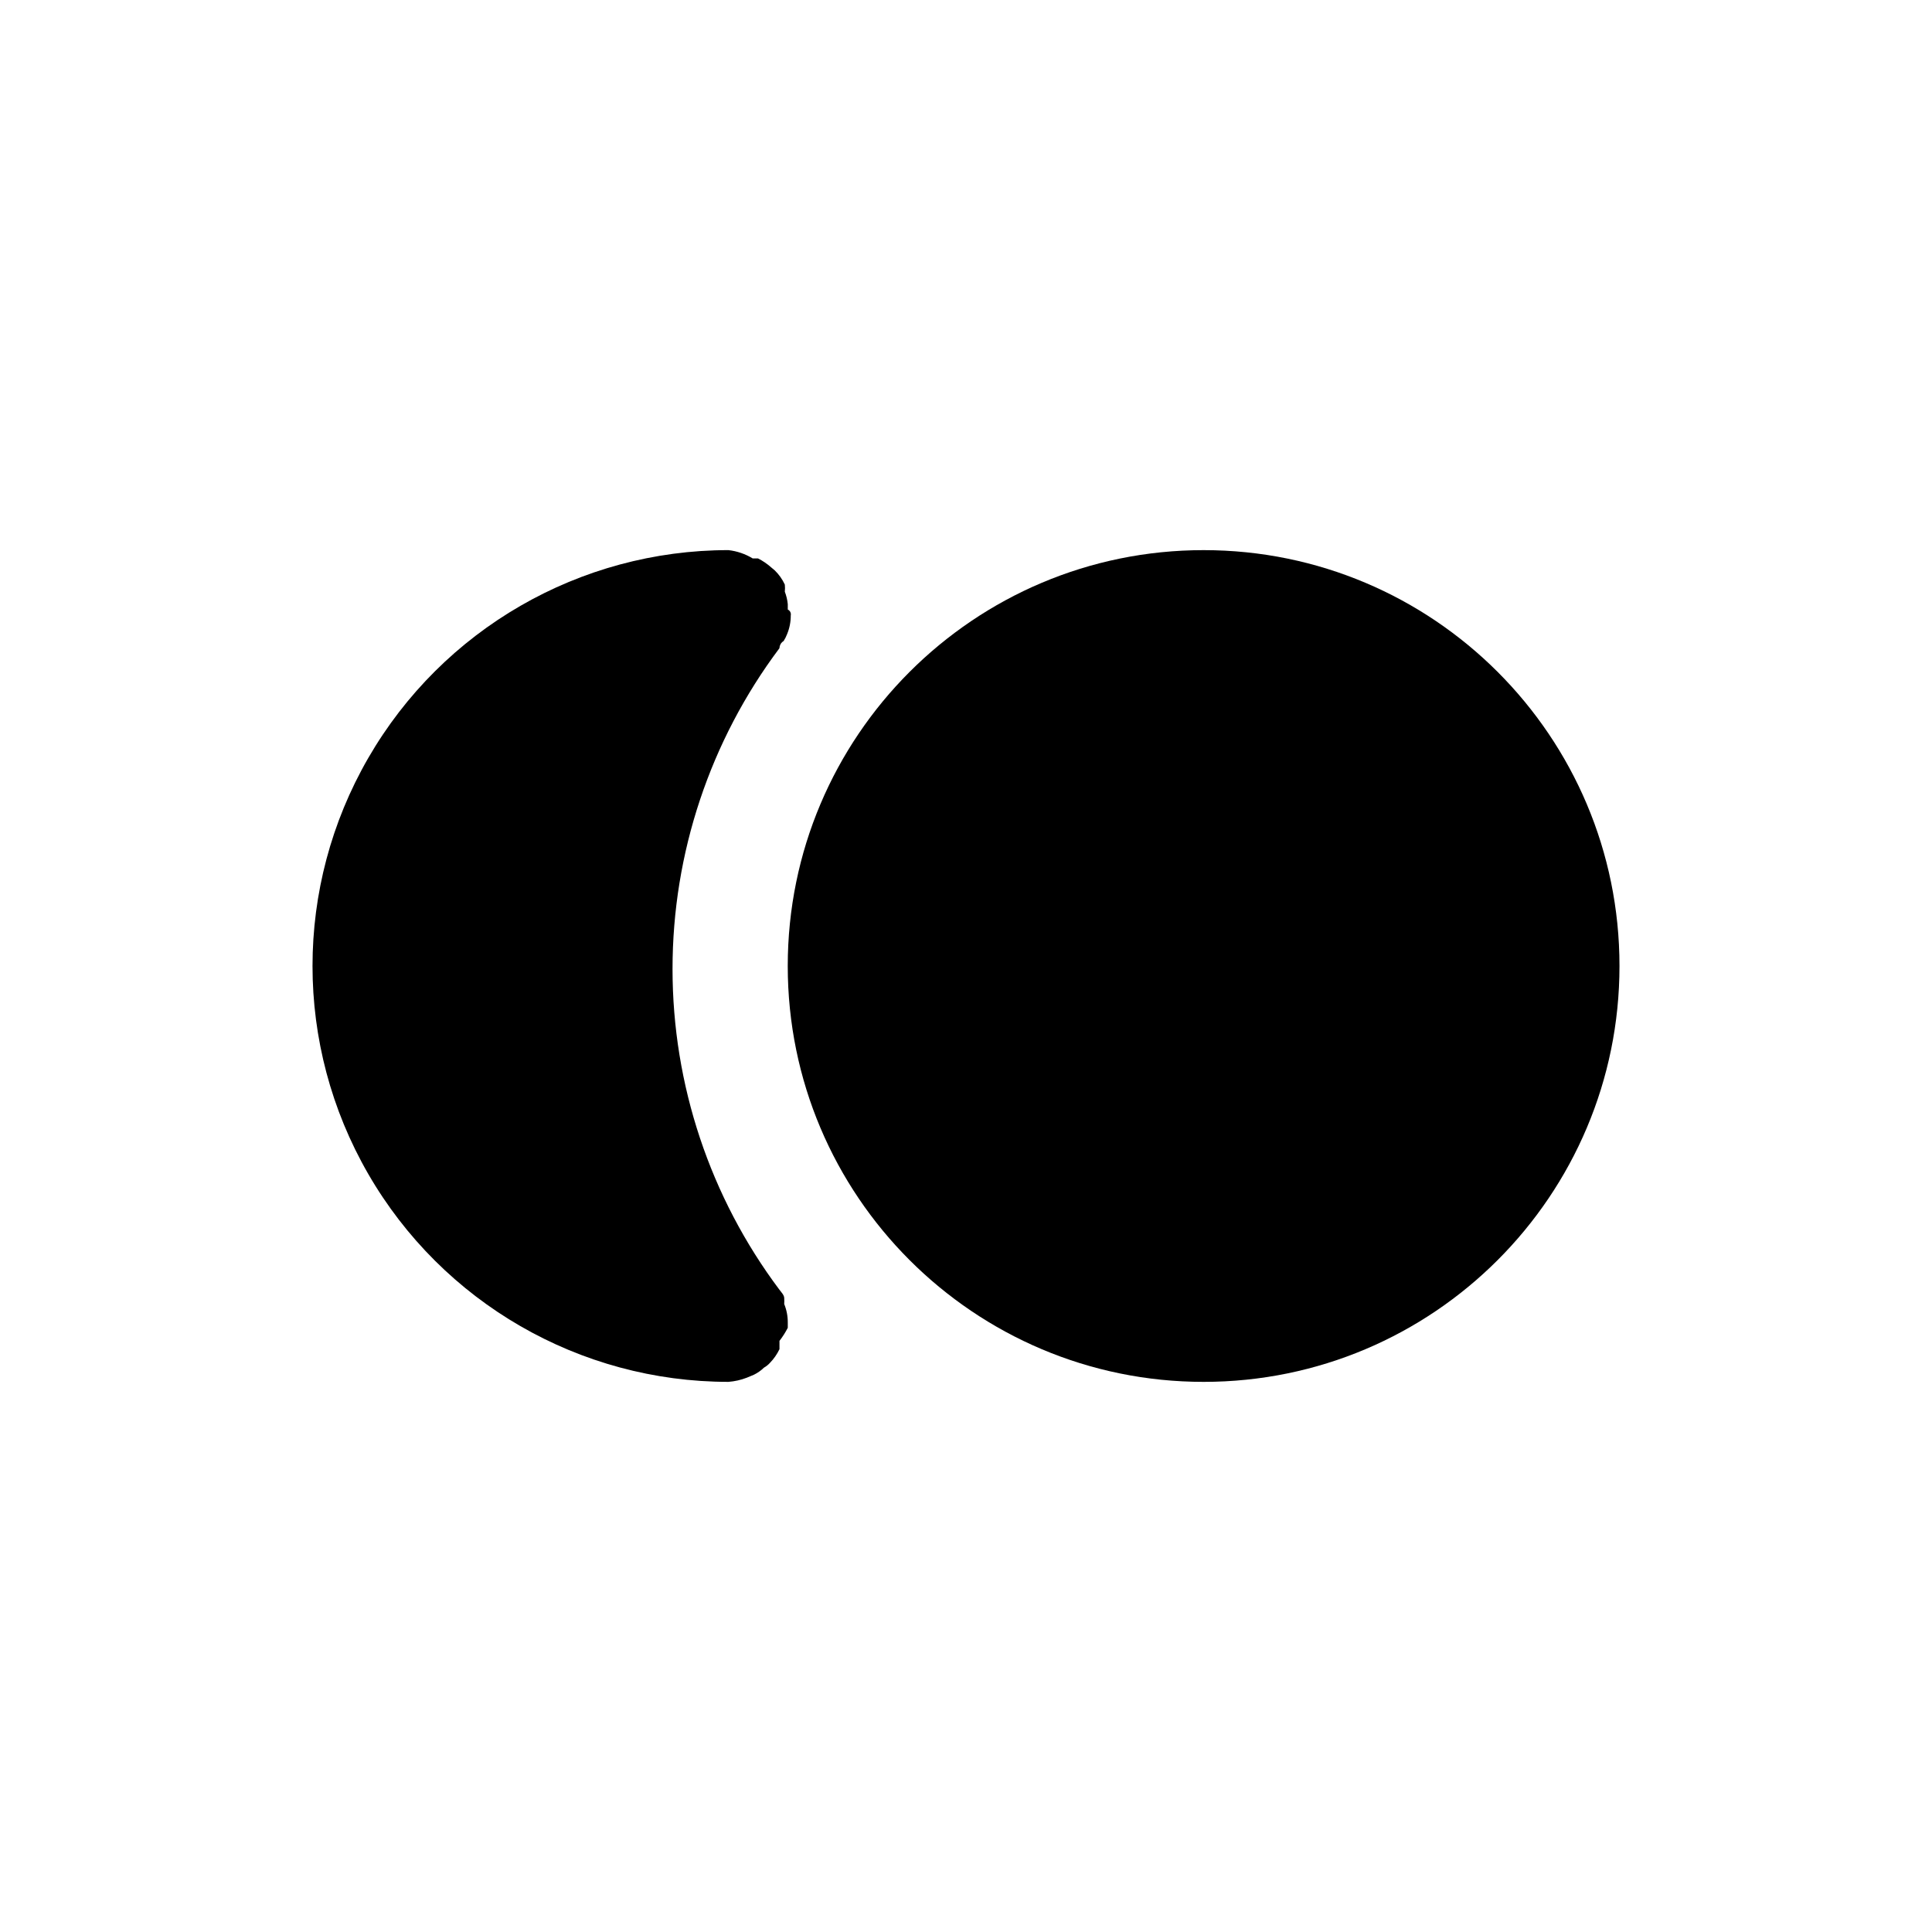 <?xml version="1.0" encoding="UTF-8"?>
<!-- Uploaded to: SVG Repo, www.svgrepo.com, Generator: SVG Repo Mixer Tools -->
<svg fill="#000000" width="800px" height="800px" version="1.1" viewBox="144 144 512 512" xmlns="http://www.w3.org/2000/svg">
 <g>
  <path d="m573.18 400c0 60.863-49.344 110.21-110.21 110.21-60.867 0-110.21-49.344-110.21-110.21 0-60.867 49.344-110.21 110.21-110.21 60.863 0 110.21 49.344 110.21 110.21"/>
  <path d="m352.77 495.88v-1.418c0.008-1.672-0.312-3.328-0.945-4.879 0.031-0.523 0.031-1.051 0-1.574 0-0.789-0.789-1.574-1.258-2.203-18.395-24.527-28.34-54.359-28.34-85.02s9.945-60.488 28.34-85.016c0 0 0-1.258 1.102-1.891 0.379-0.598 0.695-1.23 0.945-1.891 0.633-1.547 0.953-3.207 0.945-4.879 0.133-0.645-0.191-1.297-0.789-1.574v-1.418c-0.109-1.133-0.375-2.246-0.785-3.305 0.066-0.629 0.066-1.262 0-1.891-0.656-1.414-1.562-2.691-2.68-3.777l-0.945-0.789h0.004c-1.055-0.93-2.215-1.723-3.465-2.359h-1.418c-1.965-1.199-4.168-1.953-6.453-2.207-39.375 0-75.758 21.008-95.445 55.105-19.688 34.098-19.688 76.109 0 110.21 19.688 34.102 56.07 55.105 95.445 55.105 1.672-0.125 3.316-0.496 4.879-1.102l1.891-0.789c0.984-0.484 1.891-1.121 2.676-1.887 0.59-0.332 1.121-0.758 1.574-1.262 1.031-1.062 1.879-2.285 2.519-3.621v-2.203c0.84-1.086 1.578-2.246 2.203-3.465z"/>
 </g>
</svg>